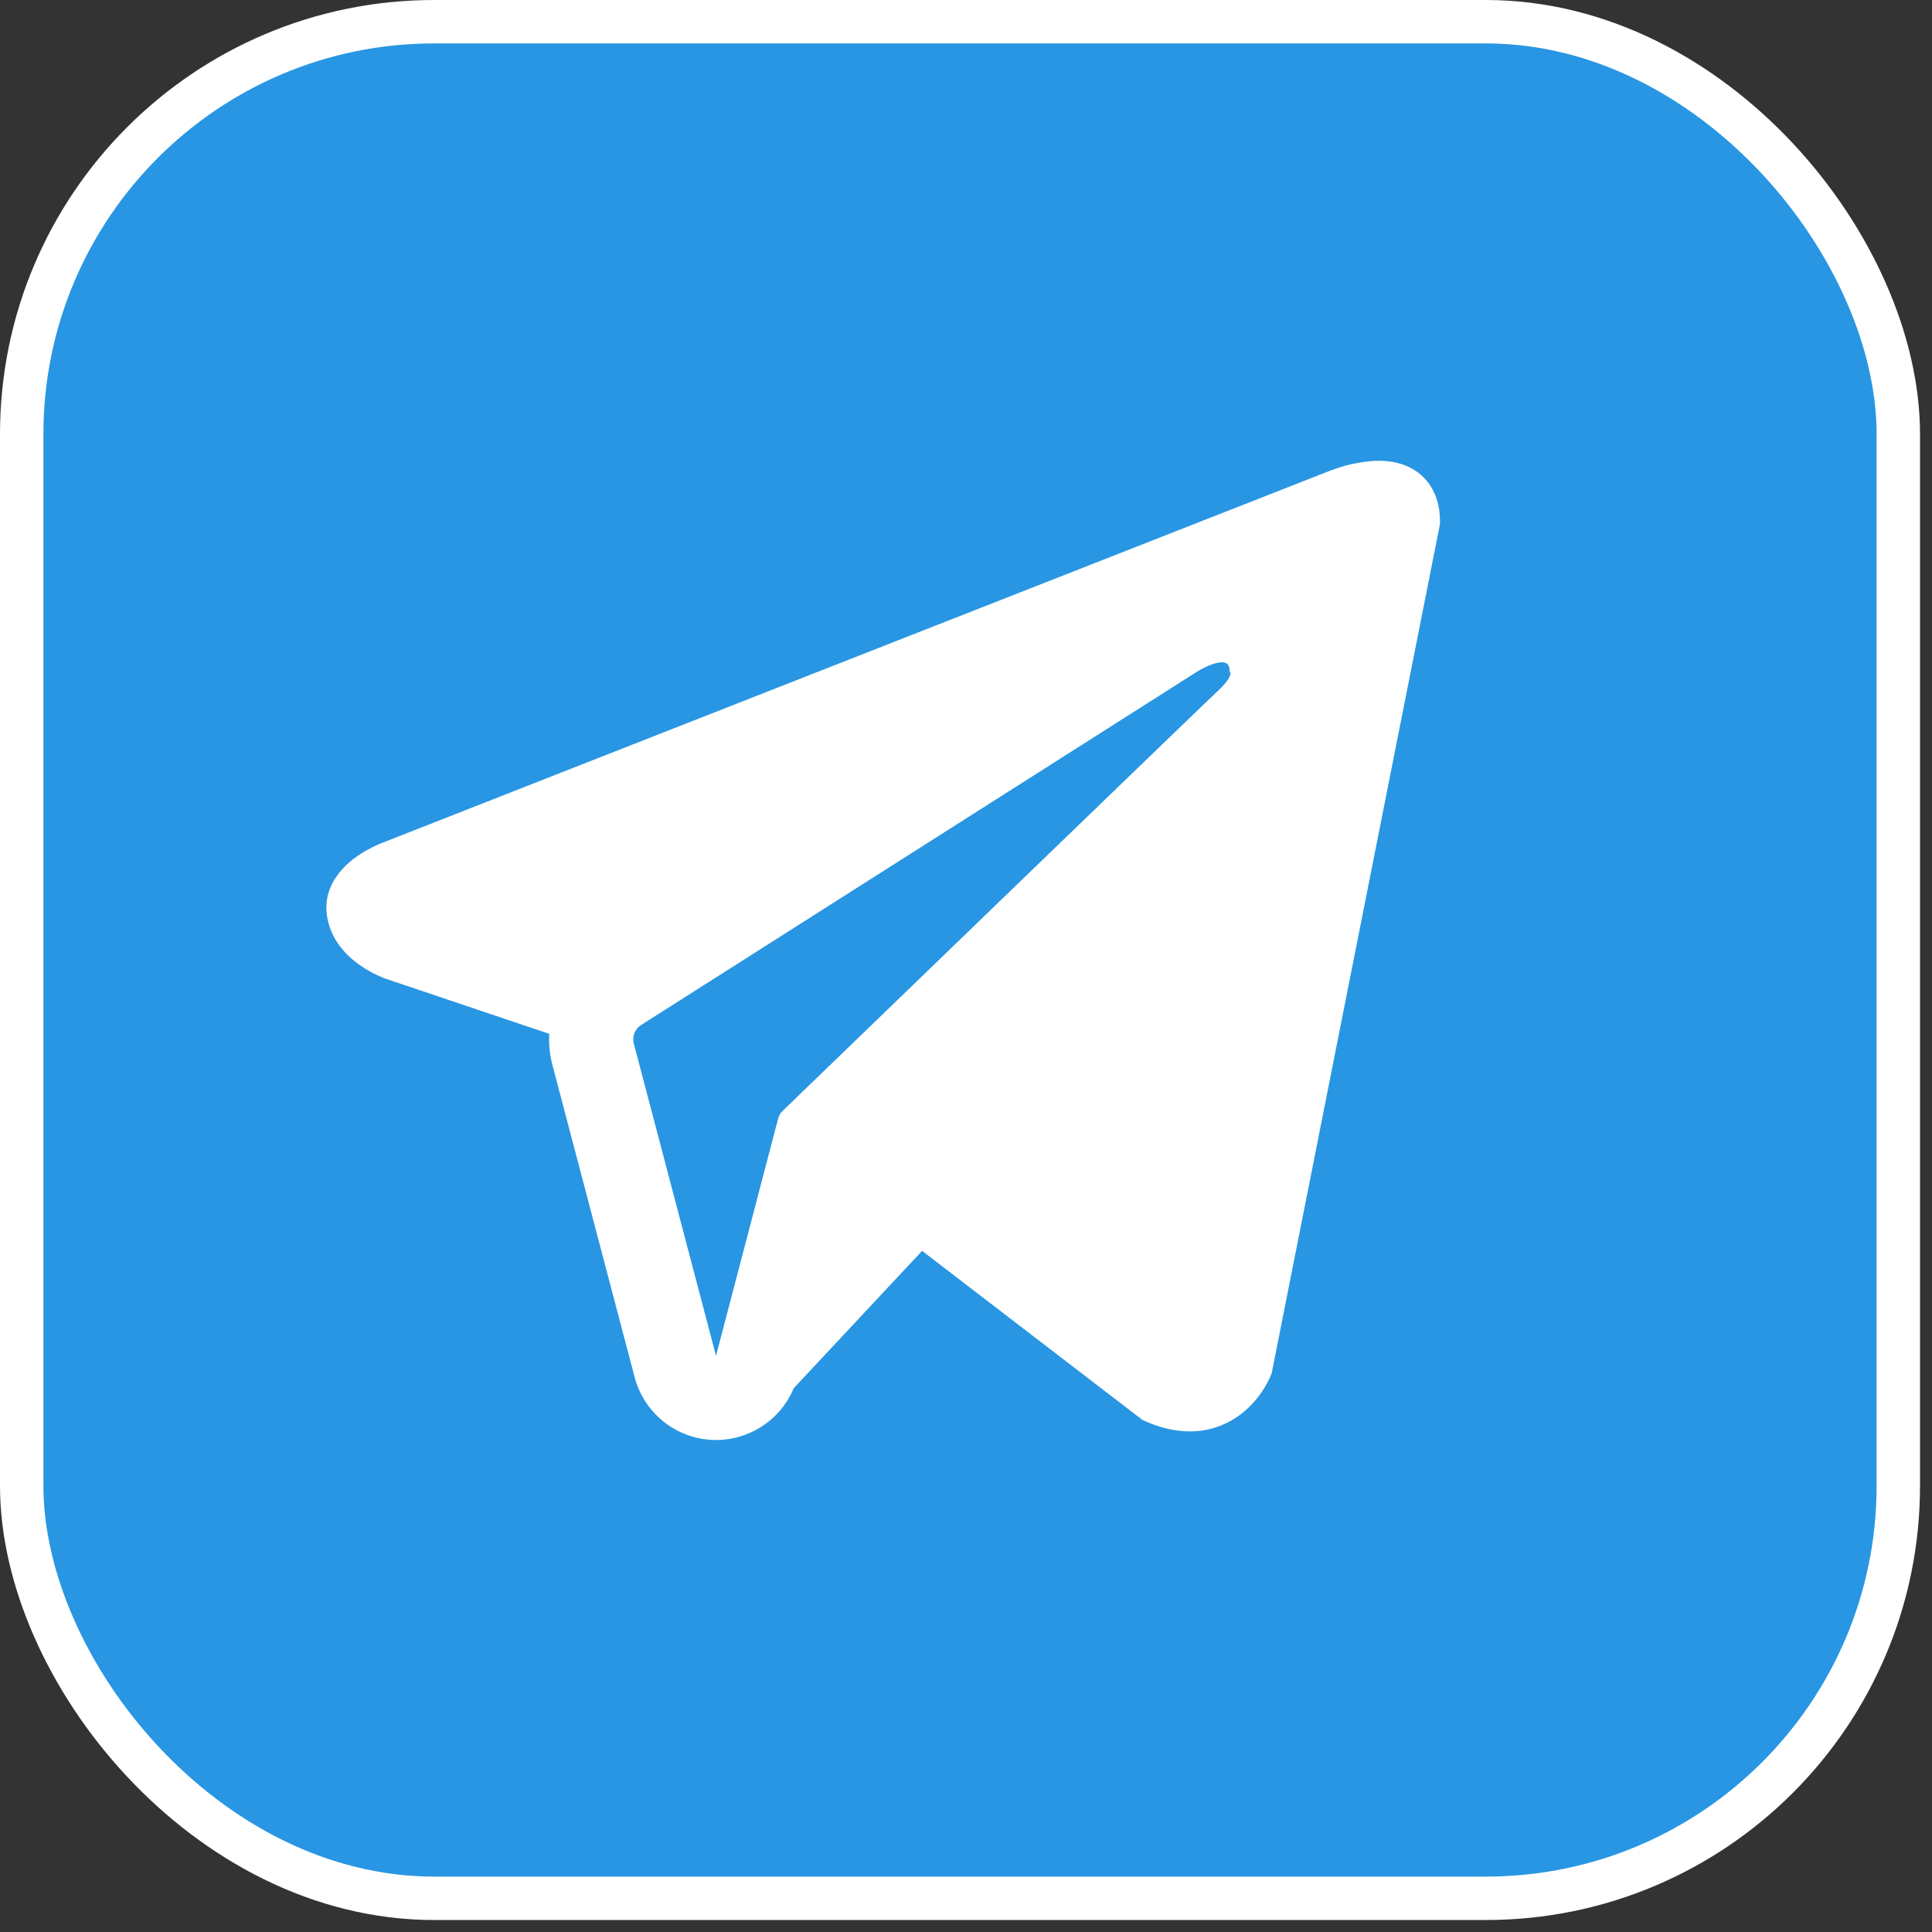 <?xml version="1.0" encoding="UTF-8"?> <svg xmlns="http://www.w3.org/2000/svg" width="89" height="89" viewBox="0 0 89 89" fill="none"><rect x="0" y="0" width="89" height="89" fill="#333333" stroke="none"/><rect x="1" y="1" width="86.448" height="86.448" rx="19" fill="#2896E3" stroke="white" stroke-width="2"></rect><path fill-rule="evenodd" clip-rule="evenodd" d="M58.535 63.378V63.373L58.582 63.261L66.335 24.138V24.014C66.335 23.038 65.973 22.187 65.192 21.677C64.507 21.23 63.719 21.199 63.166 21.24C62.651 21.287 62.142 21.391 61.651 21.55C61.441 21.618 61.234 21.694 61.03 21.778L60.996 21.791L17.77 38.763L17.757 38.768C17.625 38.813 17.497 38.865 17.372 38.926C17.064 39.064 16.769 39.228 16.49 39.417C15.934 39.8 14.877 40.701 15.055 42.129C15.203 43.314 16.017 44.065 16.568 44.455C16.893 44.683 17.242 44.874 17.61 45.025L17.692 45.061L17.718 45.068L17.736 45.076L25.301 47.625C25.275 48.098 25.322 48.582 25.448 49.061L29.236 63.445C29.443 64.229 29.89 64.929 30.514 65.445C31.139 65.962 31.909 66.27 32.718 66.326C33.526 66.382 34.331 66.183 35.021 65.757C35.711 65.332 36.25 64.7 36.562 63.952L42.478 57.623L52.636 65.417L52.78 65.479C53.703 65.882 54.564 66.009 55.353 65.903C56.141 65.794 56.767 65.463 57.237 65.088C57.782 64.647 58.215 64.084 58.504 63.445L58.525 63.401L58.533 63.386L58.535 63.378ZM29.197 48.073C29.155 47.913 29.165 47.744 29.225 47.591C29.286 47.437 29.394 47.307 29.533 47.219L55.182 30.917C55.182 30.917 56.692 29.999 56.638 30.917C56.638 30.917 56.907 31.078 56.097 31.831C55.332 32.547 37.816 49.472 36.043 51.185C35.944 51.281 35.875 51.403 35.844 51.537L32.984 62.457L29.197 48.073Z" fill="white"></path></svg> 